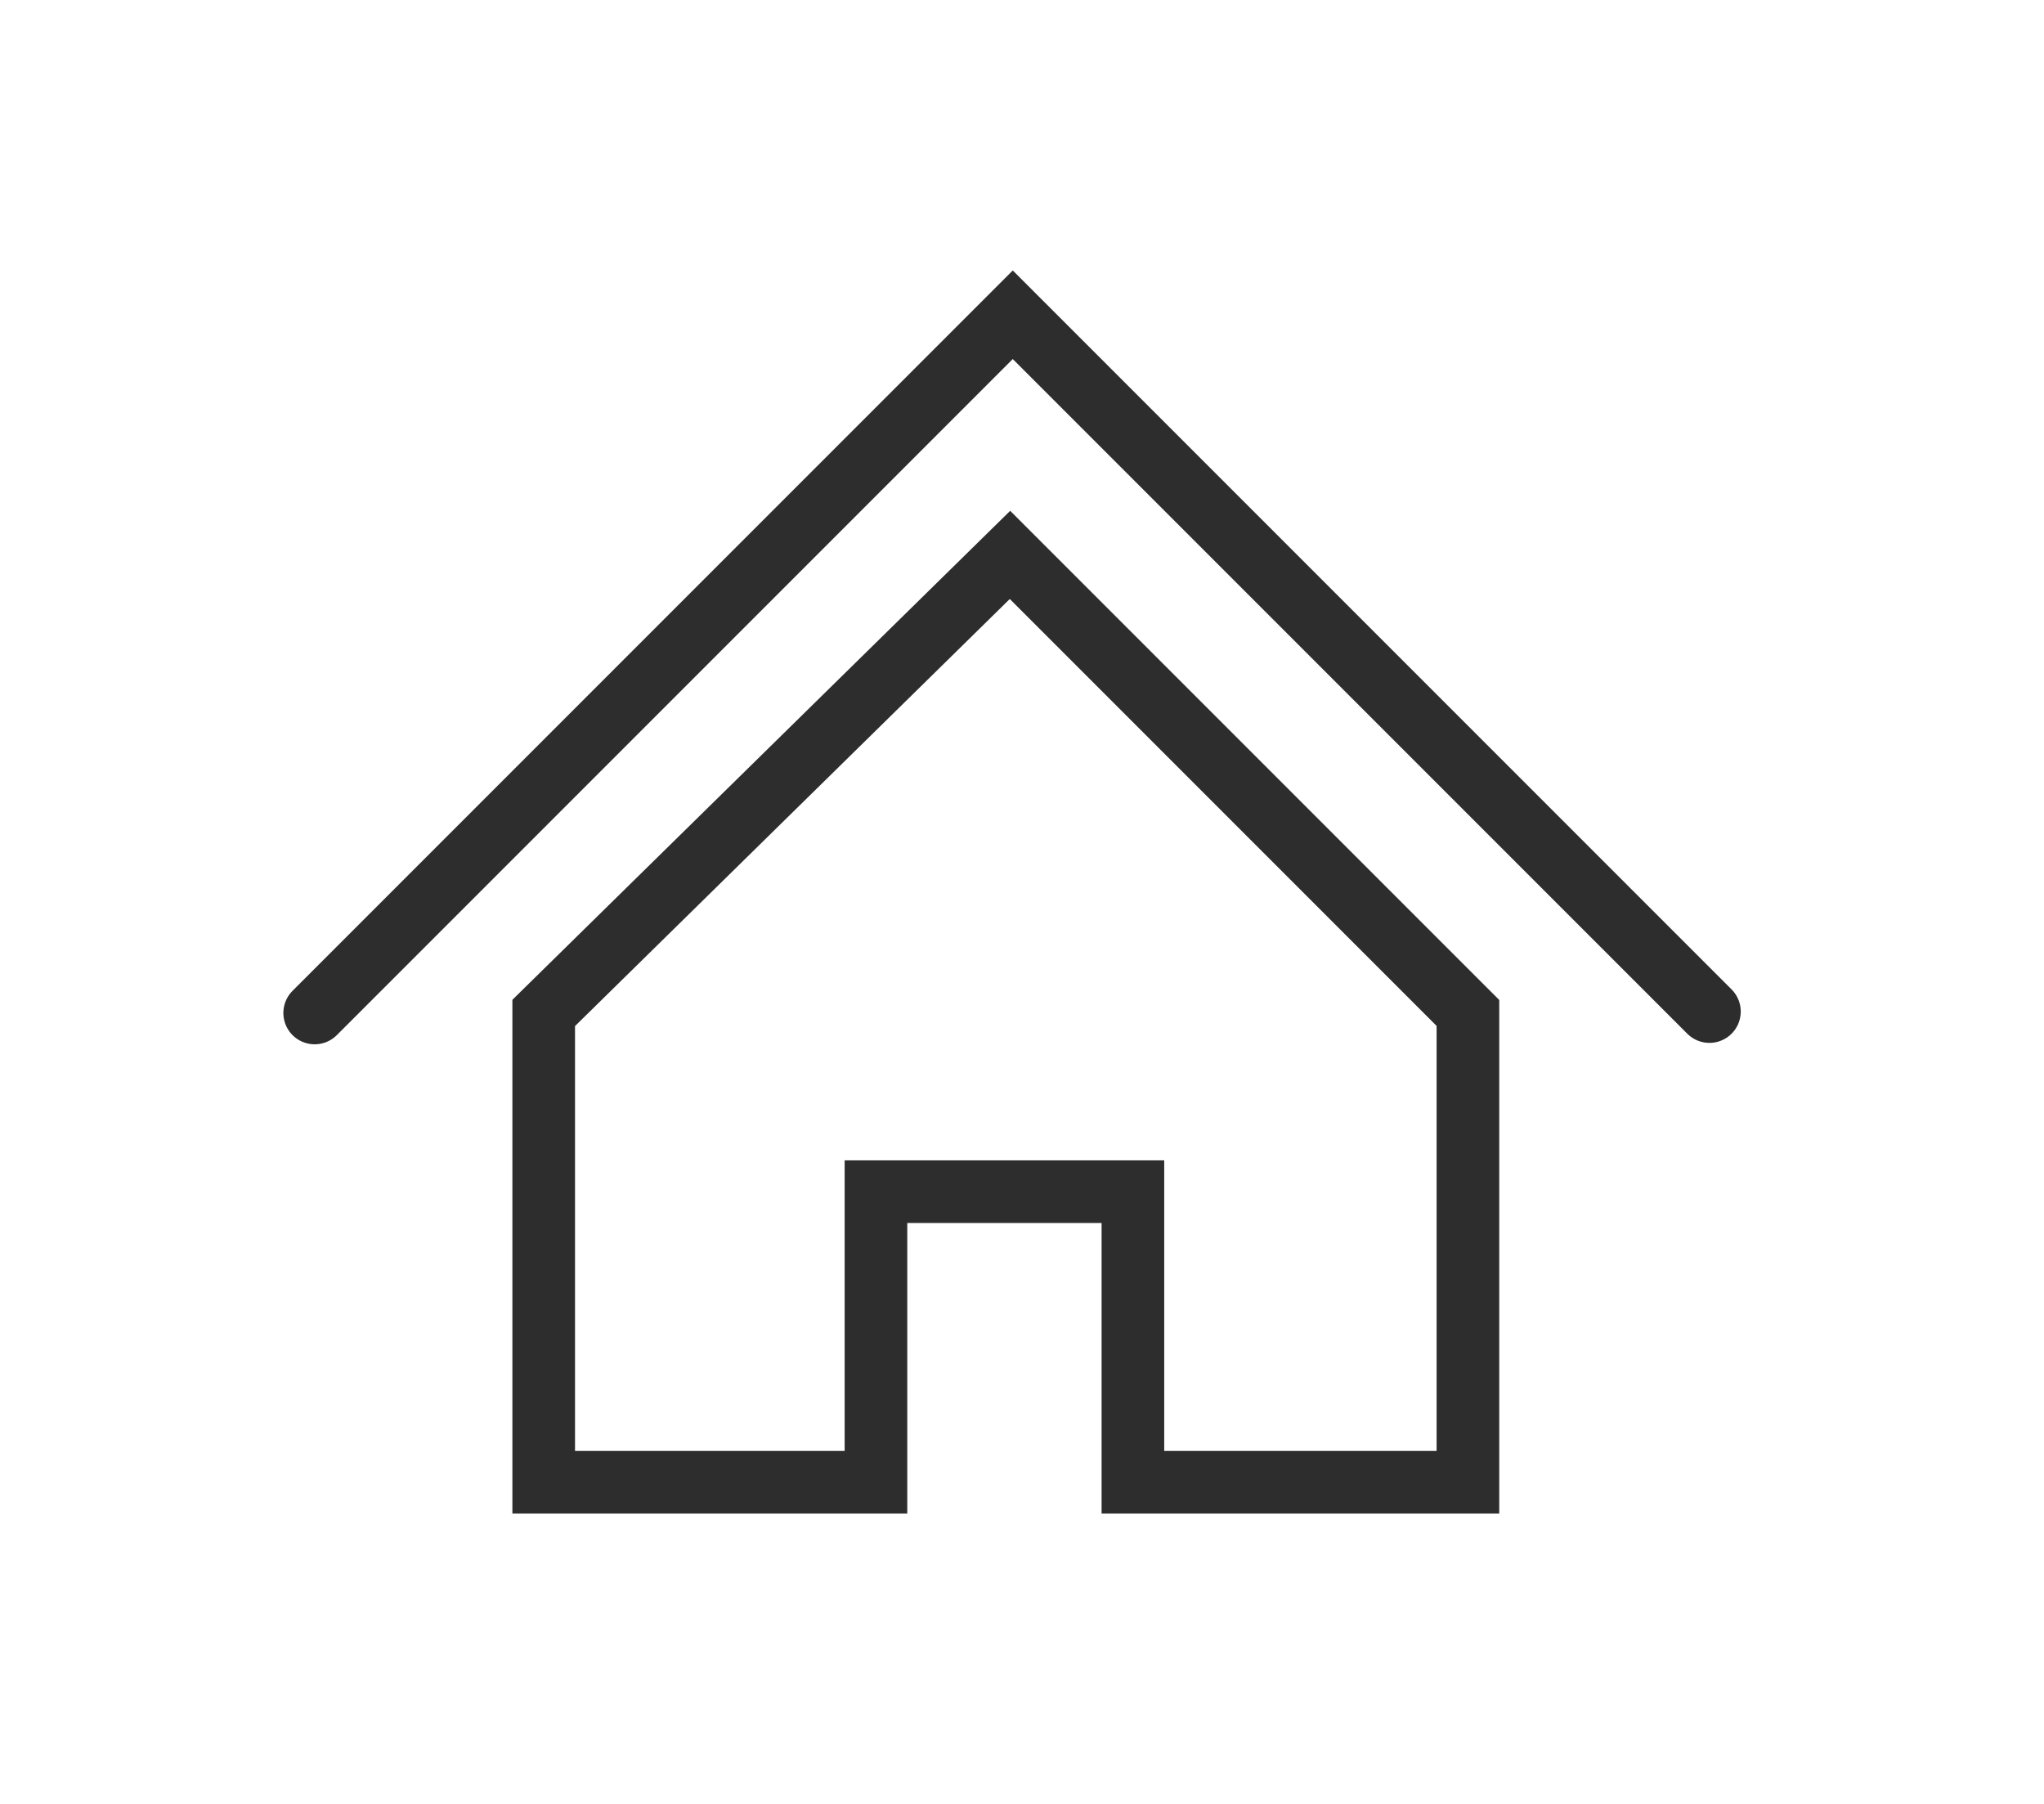 <?xml version="1.0" encoding="UTF-8" standalone="no"?>
<!DOCTYPE svg PUBLIC "-//W3C//DTD SVG 1.1//EN" "http://www.w3.org/Graphics/SVG/1.1/DTD/svg11.dtd">
<svg width="100%" height="100%" viewBox="0 0 102 90" version="1.1" xmlns="http://www.w3.org/2000/svg" xmlns:xlink="http://www.w3.org/1999/xlink" xml:space="preserve" xmlns:serif="http://www.serif.com/" style="fill-rule:evenodd;clip-rule:evenodd;stroke-linecap:round;stroke-miterlimit:10;">
    <g id="HOME">
        <g transform="matrix(4.167,0,0,4.167,27.132,27.685)">
            <path d="M0,11.102L3.979,11.102L3.979,7.624L7.056,7.624L7.056,11.102L11.068,11.102L11.068,5.484L5.584,0L0,5.484L0,11.102Z" style="fill:none;fill-rule:nonzero;stroke:rgb(45,45,45);stroke-width:0.75px;"/>
        </g>
        <g transform="matrix(4.167,0,0,4.167,15.703,15.703)">
            <path d="M0,8.36L8.36,0L16.703,8.343" style="fill:none;fill-rule:nonzero;stroke:rgb(45,45,45);stroke-width:0.75px;"/>
        </g>
    </g>
</svg>
